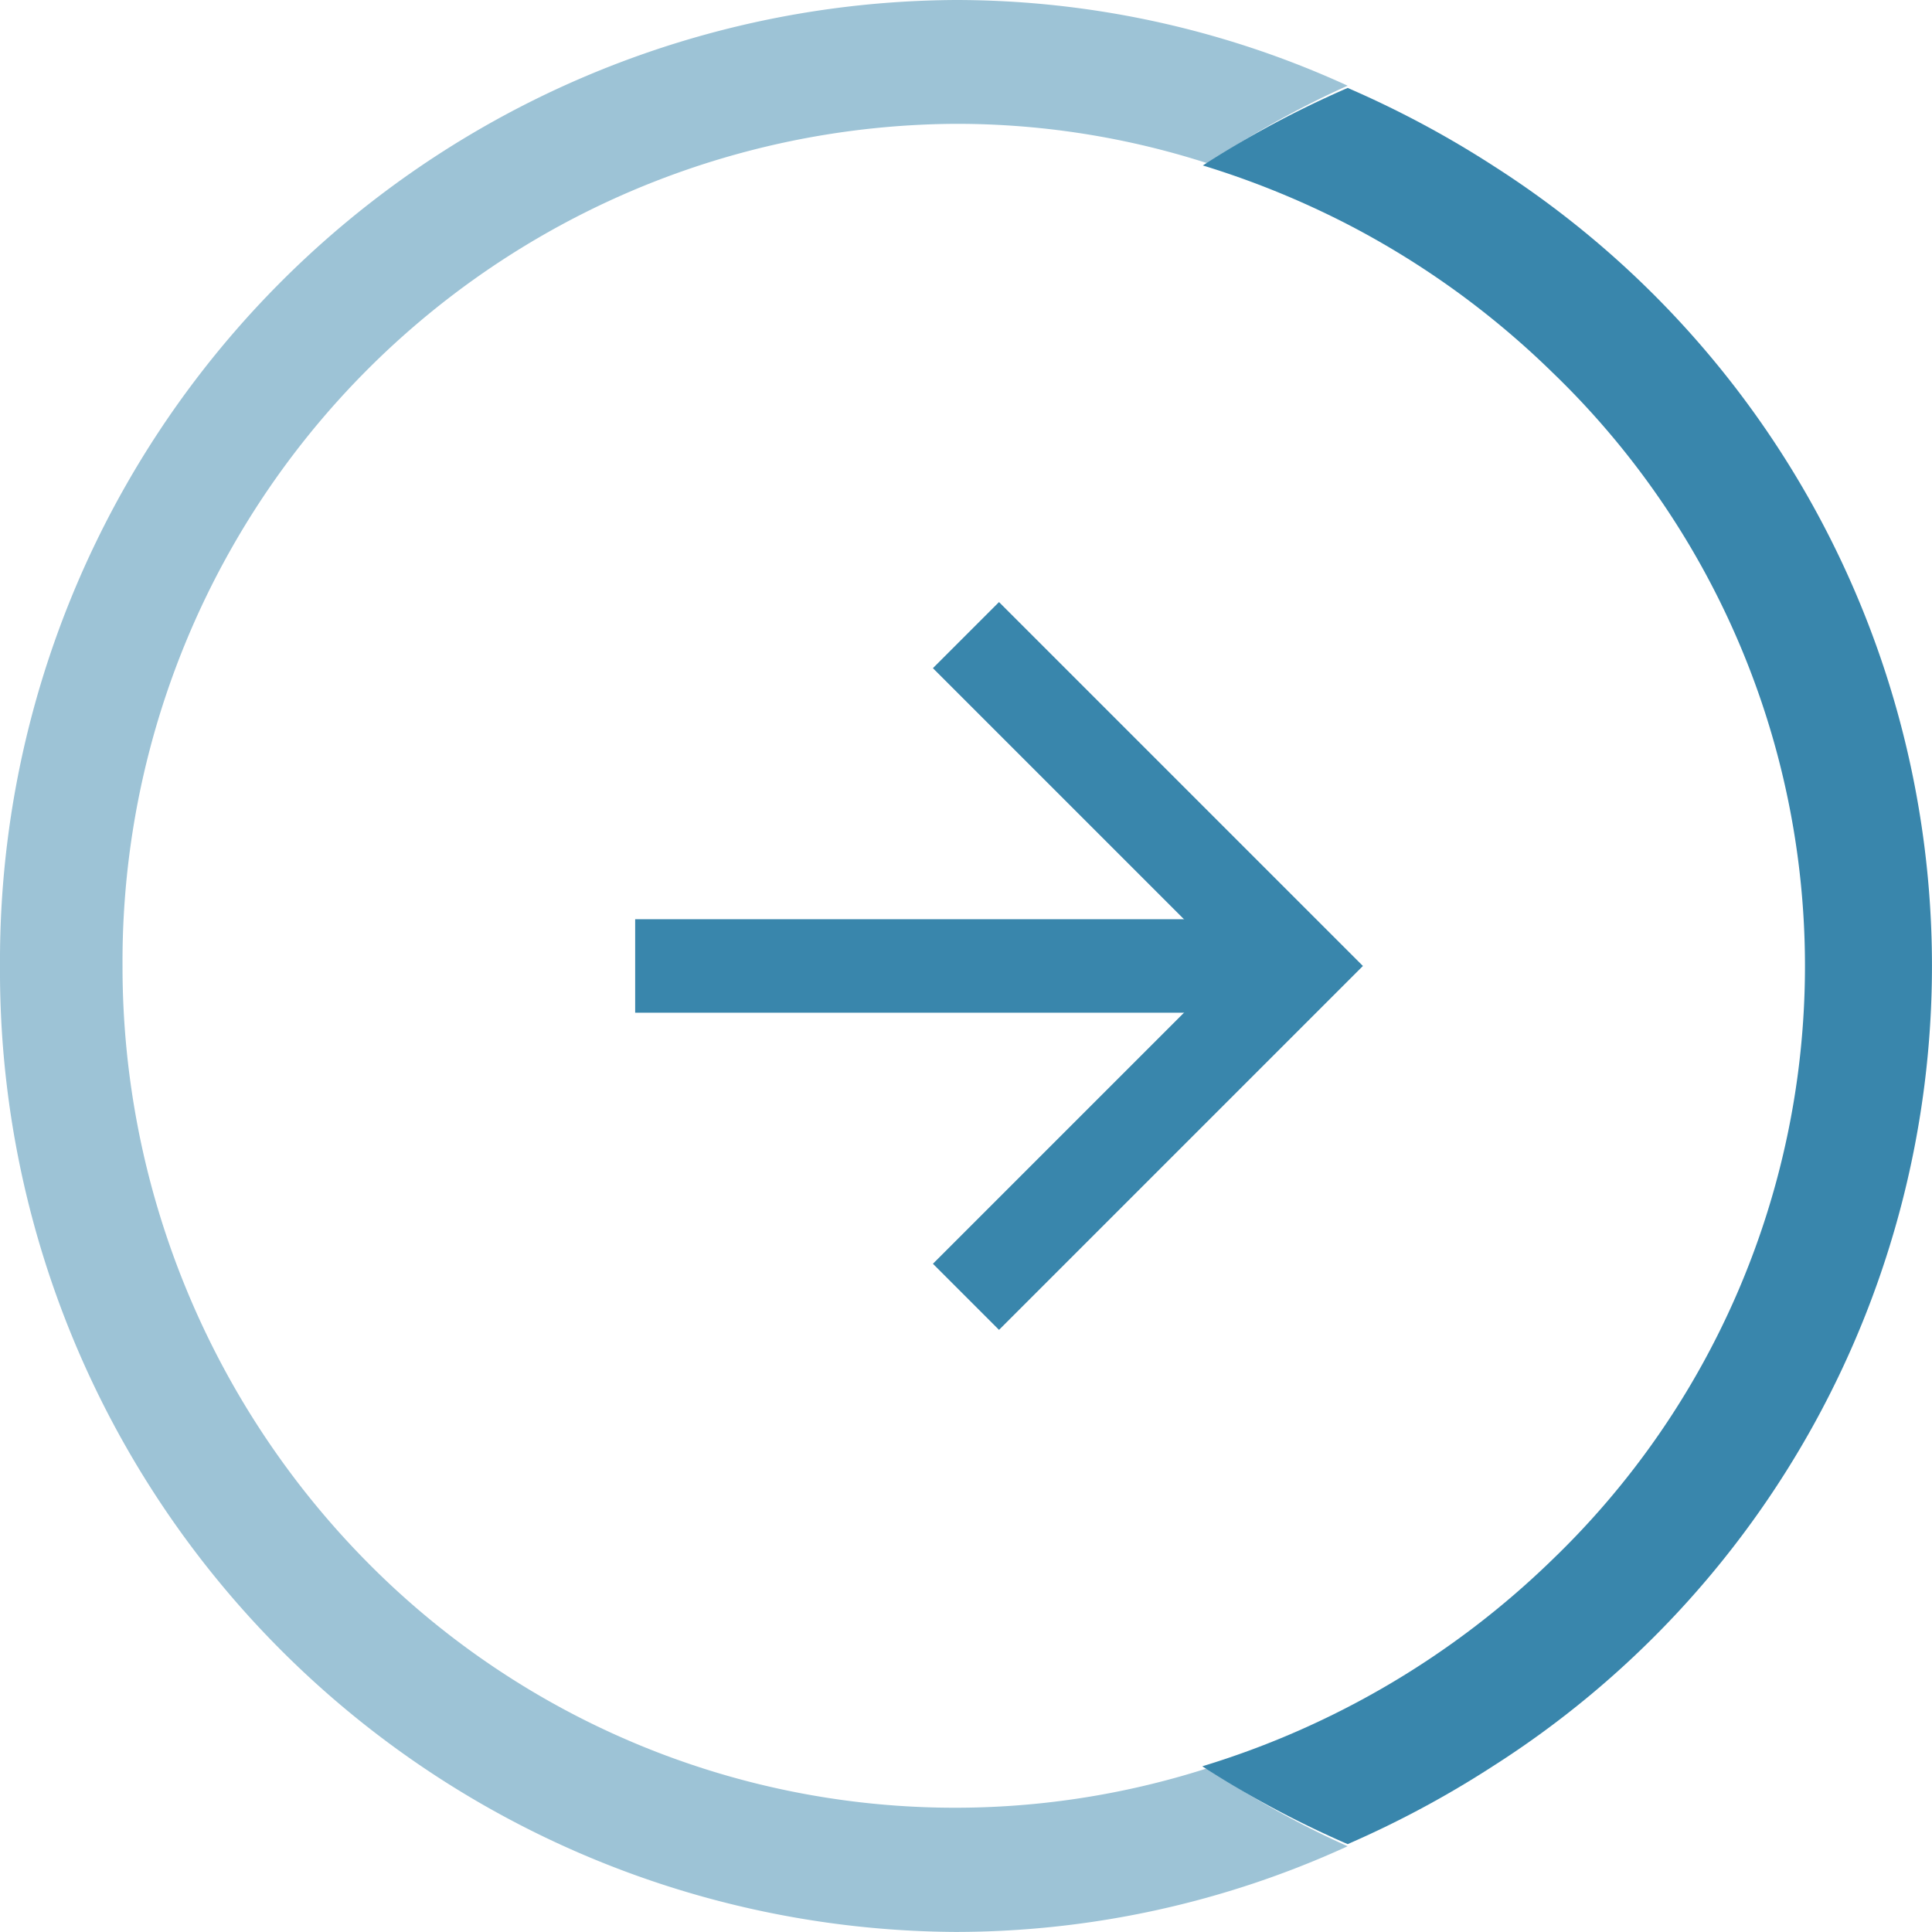 <svg xmlns="http://www.w3.org/2000/svg" width="31.001" height="31" viewBox="0 0 31.001 31">
  <g id="icon_arrowCircleRight" transform="translate(0)">
    <path id="パス_14" data-name="パス 14" d="M47.758,2077.5H58.375" transform="translate(-37.566 -2062)" fill="none" stroke="#3986ac" stroke-width="1.5"/>
    <path id="パス_15" data-name="パス 15" d="M0,0V7.508H7.508" transform="translate(15.5 20.809) rotate(-135)" fill="none" stroke="#3986ac" stroke-width="1.5"/>
    <path id="パス_21" data-name="パス 21" d="M5.881,25.055A13.589,13.589,0,0,1,1.966,15.5,13.441,13.441,0,0,1,15.333,1.987a13.122,13.122,0,0,1,4.049.635,15.255,15.255,0,0,1,2.242-1.247A15.115,15.115,0,0,0,15.333,0,15.417,15.417,0,0,0,0,15.5,15.417,15.417,0,0,0,15.333,31a15.115,15.115,0,0,0,6.291-1.375,15.131,15.131,0,0,1-2.249-1.252A13.257,13.257,0,0,1,5.881,25.055" fill="#3986ac" opacity="0.496"/>
    <path id="パス_22" data-name="パス 22" d="M29.3,2.974A16.008,16.008,0,0,0,26.972,1.73a16.085,16.085,0,0,0-2.324,1.244,14.043,14.043,0,0,1,2.333.95A13.718,13.718,0,0,1,30.25,6.288a13.219,13.219,0,0,1,0,19.063,13.8,13.8,0,0,1-5.611,3.31,16.122,16.122,0,0,0,2.333,1.249A16.122,16.122,0,0,0,29.3,28.661a15.227,15.227,0,0,0,0-25.687" transform="translate(-5.347 -0.319)" fill="#3986ac"/>
  </g>
</svg>
